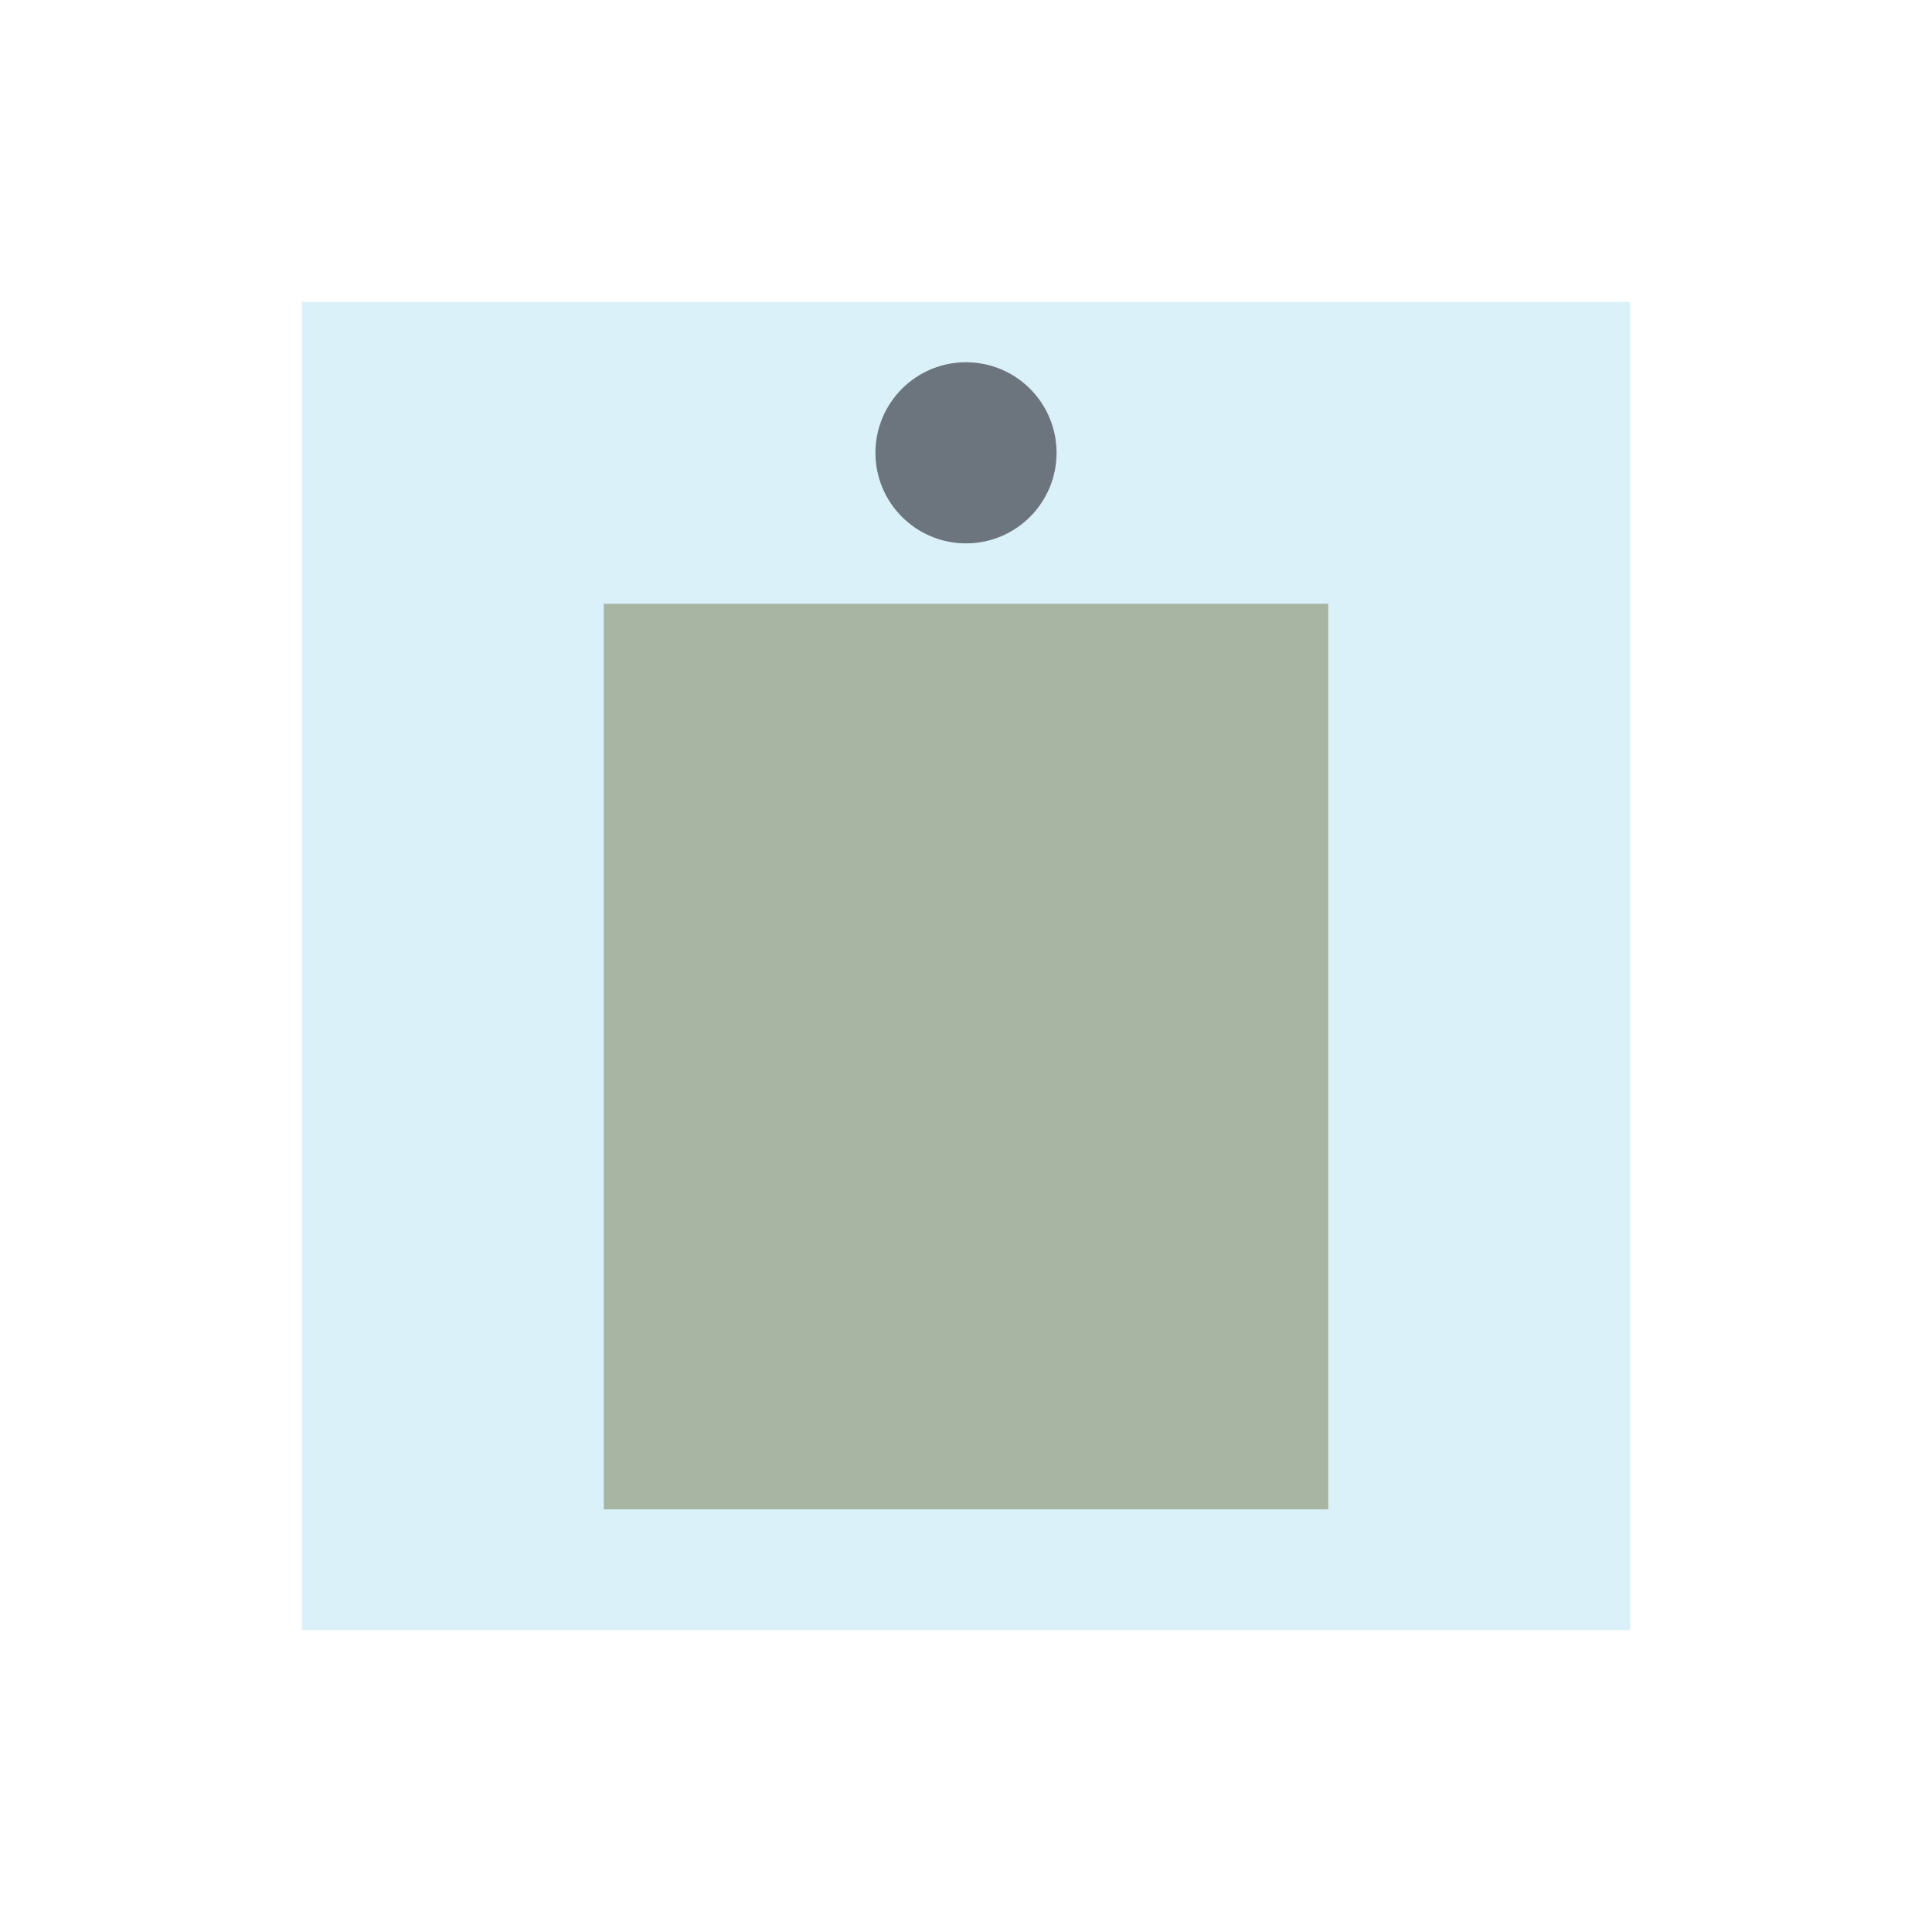 <?xml version="1.0" encoding="UTF-8"?>
<svg width="64" height="64" viewBox="0 0 64 64" xmlns="http://www.w3.org/2000/svg">
  <path d="M10 10 L54 10 L54 54 L10 54 Z" fill="#87CEEB" opacity="0.3"/>
  <rect x="20" y="20" width="24" height="30" fill="#A8B5A2"/>
  <circle cx="32" cy="15" r="3" fill="#6C757D"/>
</svg>
